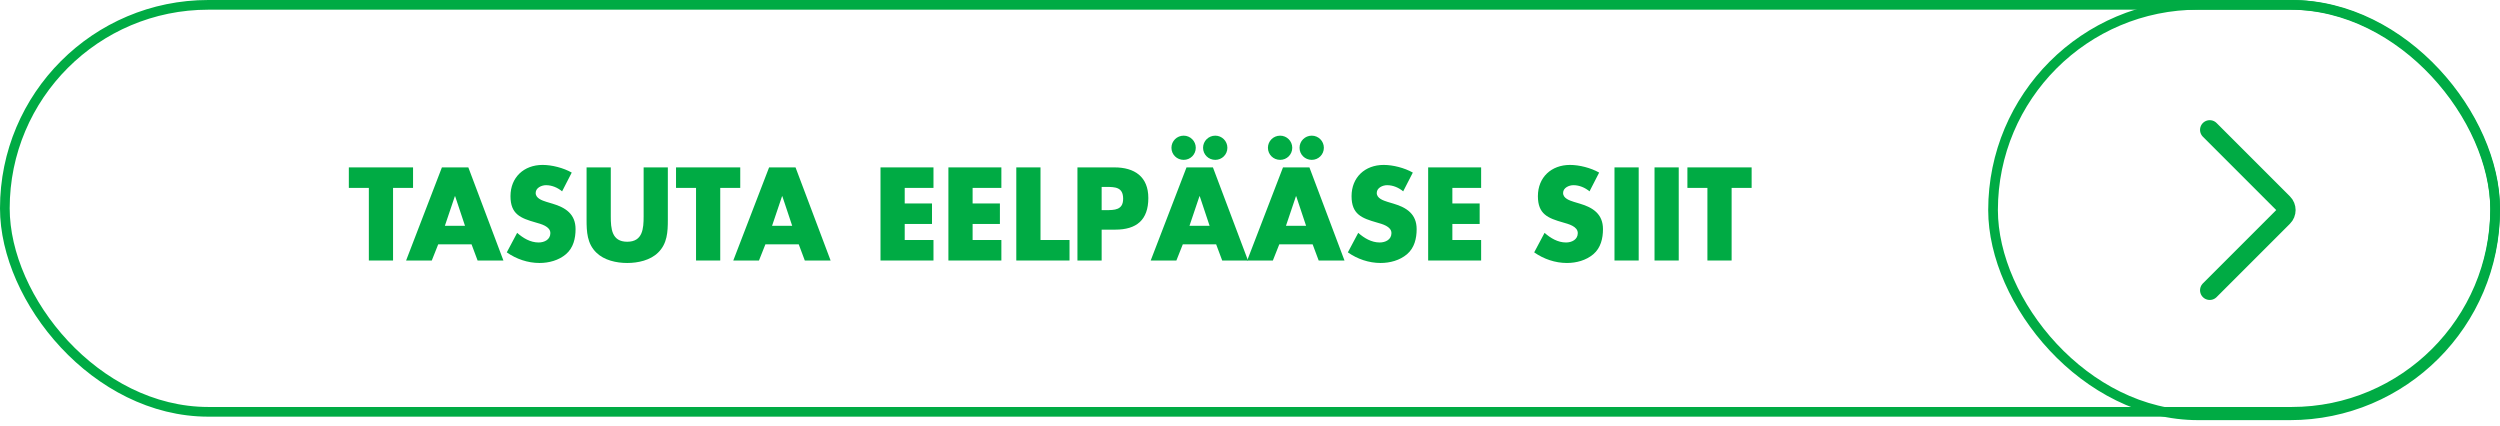 <svg width="258" height="44" viewBox="0 0 258 44" fill="none" xmlns="http://www.w3.org/2000/svg">
<path d="M40.563 19.391V26.885H38.065V19.391H36V17.275H42.627V19.391H40.563Z" fill="#00AB44"/>
<path d="M48.664 25.215H45.223L44.56 26.885H41.909L45.605 17.275H48.332L51.952 26.885H49.288L48.664 25.215ZM47.988 23.304L46.969 20.245H46.943L45.911 23.304H47.988Z" fill="#00AB44"/>
<path d="M59.003 17.811L58.009 19.748C57.55 19.366 56.964 19.111 56.352 19.111C55.893 19.111 55.282 19.378 55.282 19.914C55.282 20.474 55.957 20.691 56.39 20.831L57.028 21.022C58.366 21.418 59.398 22.093 59.398 23.648C59.398 24.604 59.169 25.585 58.404 26.235C57.652 26.872 56.645 27.14 55.677 27.14C54.466 27.14 53.281 26.732 52.299 26.044L53.37 24.03C53.994 24.578 54.733 25.024 55.587 25.024C56.174 25.024 56.798 24.731 56.798 24.056C56.798 23.355 55.817 23.113 55.282 22.96C53.714 22.514 52.682 22.106 52.682 20.245C52.682 18.295 54.071 17.02 55.995 17.02C56.964 17.02 58.149 17.326 59.003 17.811Z" fill="#00AB44"/>
<path d="M66.423 17.275H68.921V22.679C68.921 23.916 68.87 25.139 67.914 26.069C67.112 26.86 65.85 27.14 64.728 27.14C63.607 27.14 62.345 26.86 61.542 26.069C60.586 25.139 60.535 23.916 60.535 22.679V17.275H63.033V22.335C63.033 23.584 63.122 24.948 64.728 24.948C66.334 24.948 66.423 23.584 66.423 22.335V17.275Z" fill="#00AB44"/>
<path d="M74.329 19.391V26.885H71.831V19.391H69.766V17.275H76.394V19.391H74.329Z" fill="#00AB44"/>
<path d="M82.43 25.215H78.989L78.326 26.885H75.675L79.371 17.275H82.099L85.719 26.885H83.055L82.43 25.215ZM81.755 23.304L80.735 20.245H80.71L79.677 23.304H81.755Z" fill="#00AB44"/>
<path d="M96.335 19.391H93.366V20.997H96.182V23.113H93.366V24.769H96.335V26.885H90.868V17.275H96.335V19.391Z" fill="#00AB44"/>
<path d="M103.342 19.391H100.373V20.997H103.19V23.113H100.373V24.769H103.342V26.885H97.875V17.275H103.342V19.391Z" fill="#00AB44"/>
<path d="M107.38 17.275V24.769H110.375V26.885H104.882V17.275H107.38Z" fill="#00AB44"/>
<path d="M111.192 26.885V17.275H115.016C117.081 17.275 118.508 18.231 118.508 20.436C118.508 22.705 117.284 23.699 115.105 23.699H113.69V26.885H111.192ZM113.69 19.289V21.685H114.111C115.016 21.685 115.908 21.685 115.908 20.513C115.908 19.302 115.08 19.289 114.111 19.289H113.69Z" fill="#00AB44"/>
<path d="M125.507 25.215H122.065L121.403 26.885H118.752L122.448 17.275H125.175L128.795 26.885H126.131L125.507 25.215ZM124.831 23.304L123.812 20.245H123.786L122.754 23.304H124.831ZM122.155 14C122.843 14 123.404 14.561 123.404 15.249C123.404 15.95 122.843 16.498 122.155 16.498C121.454 16.498 120.893 15.95 120.893 15.249C120.893 14.561 121.454 14 122.155 14ZM125.417 14C126.106 14 126.666 14.561 126.666 15.249C126.666 15.95 126.106 16.498 125.417 16.498C124.716 16.498 124.156 15.95 124.156 15.249C124.156 14.561 124.716 14 125.417 14Z" fill="#00AB44"/>
<path d="M135.464 25.215H132.022L131.36 26.885H128.709L132.405 17.275H135.132L138.752 26.885H136.088L135.464 25.215ZM134.788 23.304L133.768 20.245H133.743L132.711 23.304H134.788ZM132.112 14C132.8 14 133.361 14.561 133.361 15.249C133.361 15.95 132.8 16.498 132.112 16.498C131.411 16.498 130.85 15.95 130.85 15.249C130.85 14.561 131.411 14 132.112 14ZM135.374 14C136.063 14 136.623 14.561 136.623 15.249C136.623 15.95 136.063 16.498 135.374 16.498C134.673 16.498 134.113 15.95 134.113 15.249C134.113 14.561 134.673 14 135.374 14Z" fill="#00AB44"/>
<path d="M145.803 17.811L144.809 19.748C144.35 19.366 143.764 19.111 143.152 19.111C142.693 19.111 142.081 19.378 142.081 19.914C142.081 20.474 142.757 20.691 143.19 20.831L143.827 21.022C145.166 21.418 146.198 22.093 146.198 23.648C146.198 24.604 145.969 25.585 145.204 26.235C144.452 26.872 143.445 27.14 142.476 27.14C141.266 27.14 140.08 26.732 139.099 26.044L140.17 24.03C140.794 24.578 141.533 25.024 142.387 25.024C142.973 25.024 143.598 24.731 143.598 24.056C143.598 23.355 142.617 23.113 142.081 22.96C140.514 22.514 139.481 22.106 139.481 20.245C139.481 18.295 140.871 17.02 142.795 17.02C143.764 17.02 144.949 17.326 145.803 17.811Z" fill="#00AB44"/>
<path d="M152.853 19.391H149.884V20.997H152.701V23.113H149.884V24.769H152.853V26.885H147.386V17.275H152.853V19.391Z" fill="#00AB44"/>
<path d="M165.032 17.811L164.038 19.748C163.579 19.366 162.993 19.111 162.381 19.111C161.922 19.111 161.311 19.378 161.311 19.914C161.311 20.474 161.986 20.691 162.42 20.831L163.057 21.022C164.395 21.418 165.427 22.093 165.427 23.648C165.427 24.604 165.198 25.585 164.433 26.235C163.681 26.872 162.674 27.14 161.706 27.14C160.495 27.14 159.31 26.732 158.328 26.044L159.399 24.03C160.023 24.578 160.763 25.024 161.617 25.024C162.203 25.024 162.827 24.731 162.827 24.056C162.827 23.355 161.846 23.113 161.311 22.96C159.743 22.514 158.711 22.106 158.711 20.245C158.711 18.295 160.1 17.02 162.024 17.02C162.993 17.02 164.178 17.326 165.032 17.811Z" fill="#00AB44"/>
<path d="M169.113 17.275V26.885H166.615V17.275H169.113Z" fill="#00AB44"/>
<path d="M173.245 17.275V26.885H170.747V17.275H173.245Z" fill="#00AB44"/>
<path d="M178.703 19.391V26.885H176.205V19.391H174.14V17.275H180.768V19.391H178.703Z" fill="#00AB44"/>
<rect x="0.5" y="0.5" width="257" height="42" rx="21" stroke="#00AB44"/>
<rect x="205.683" y="0.5" width="51.818" height="42.358" rx="21.179" stroke="#00AB44"/>
<path d="M228.044 13.401L235.614 20.972C236.005 21.362 236.005 21.995 235.614 22.386L228.044 29.956" stroke="#00AB44" stroke-width="2" stroke-linecap="round"/>
</svg>
